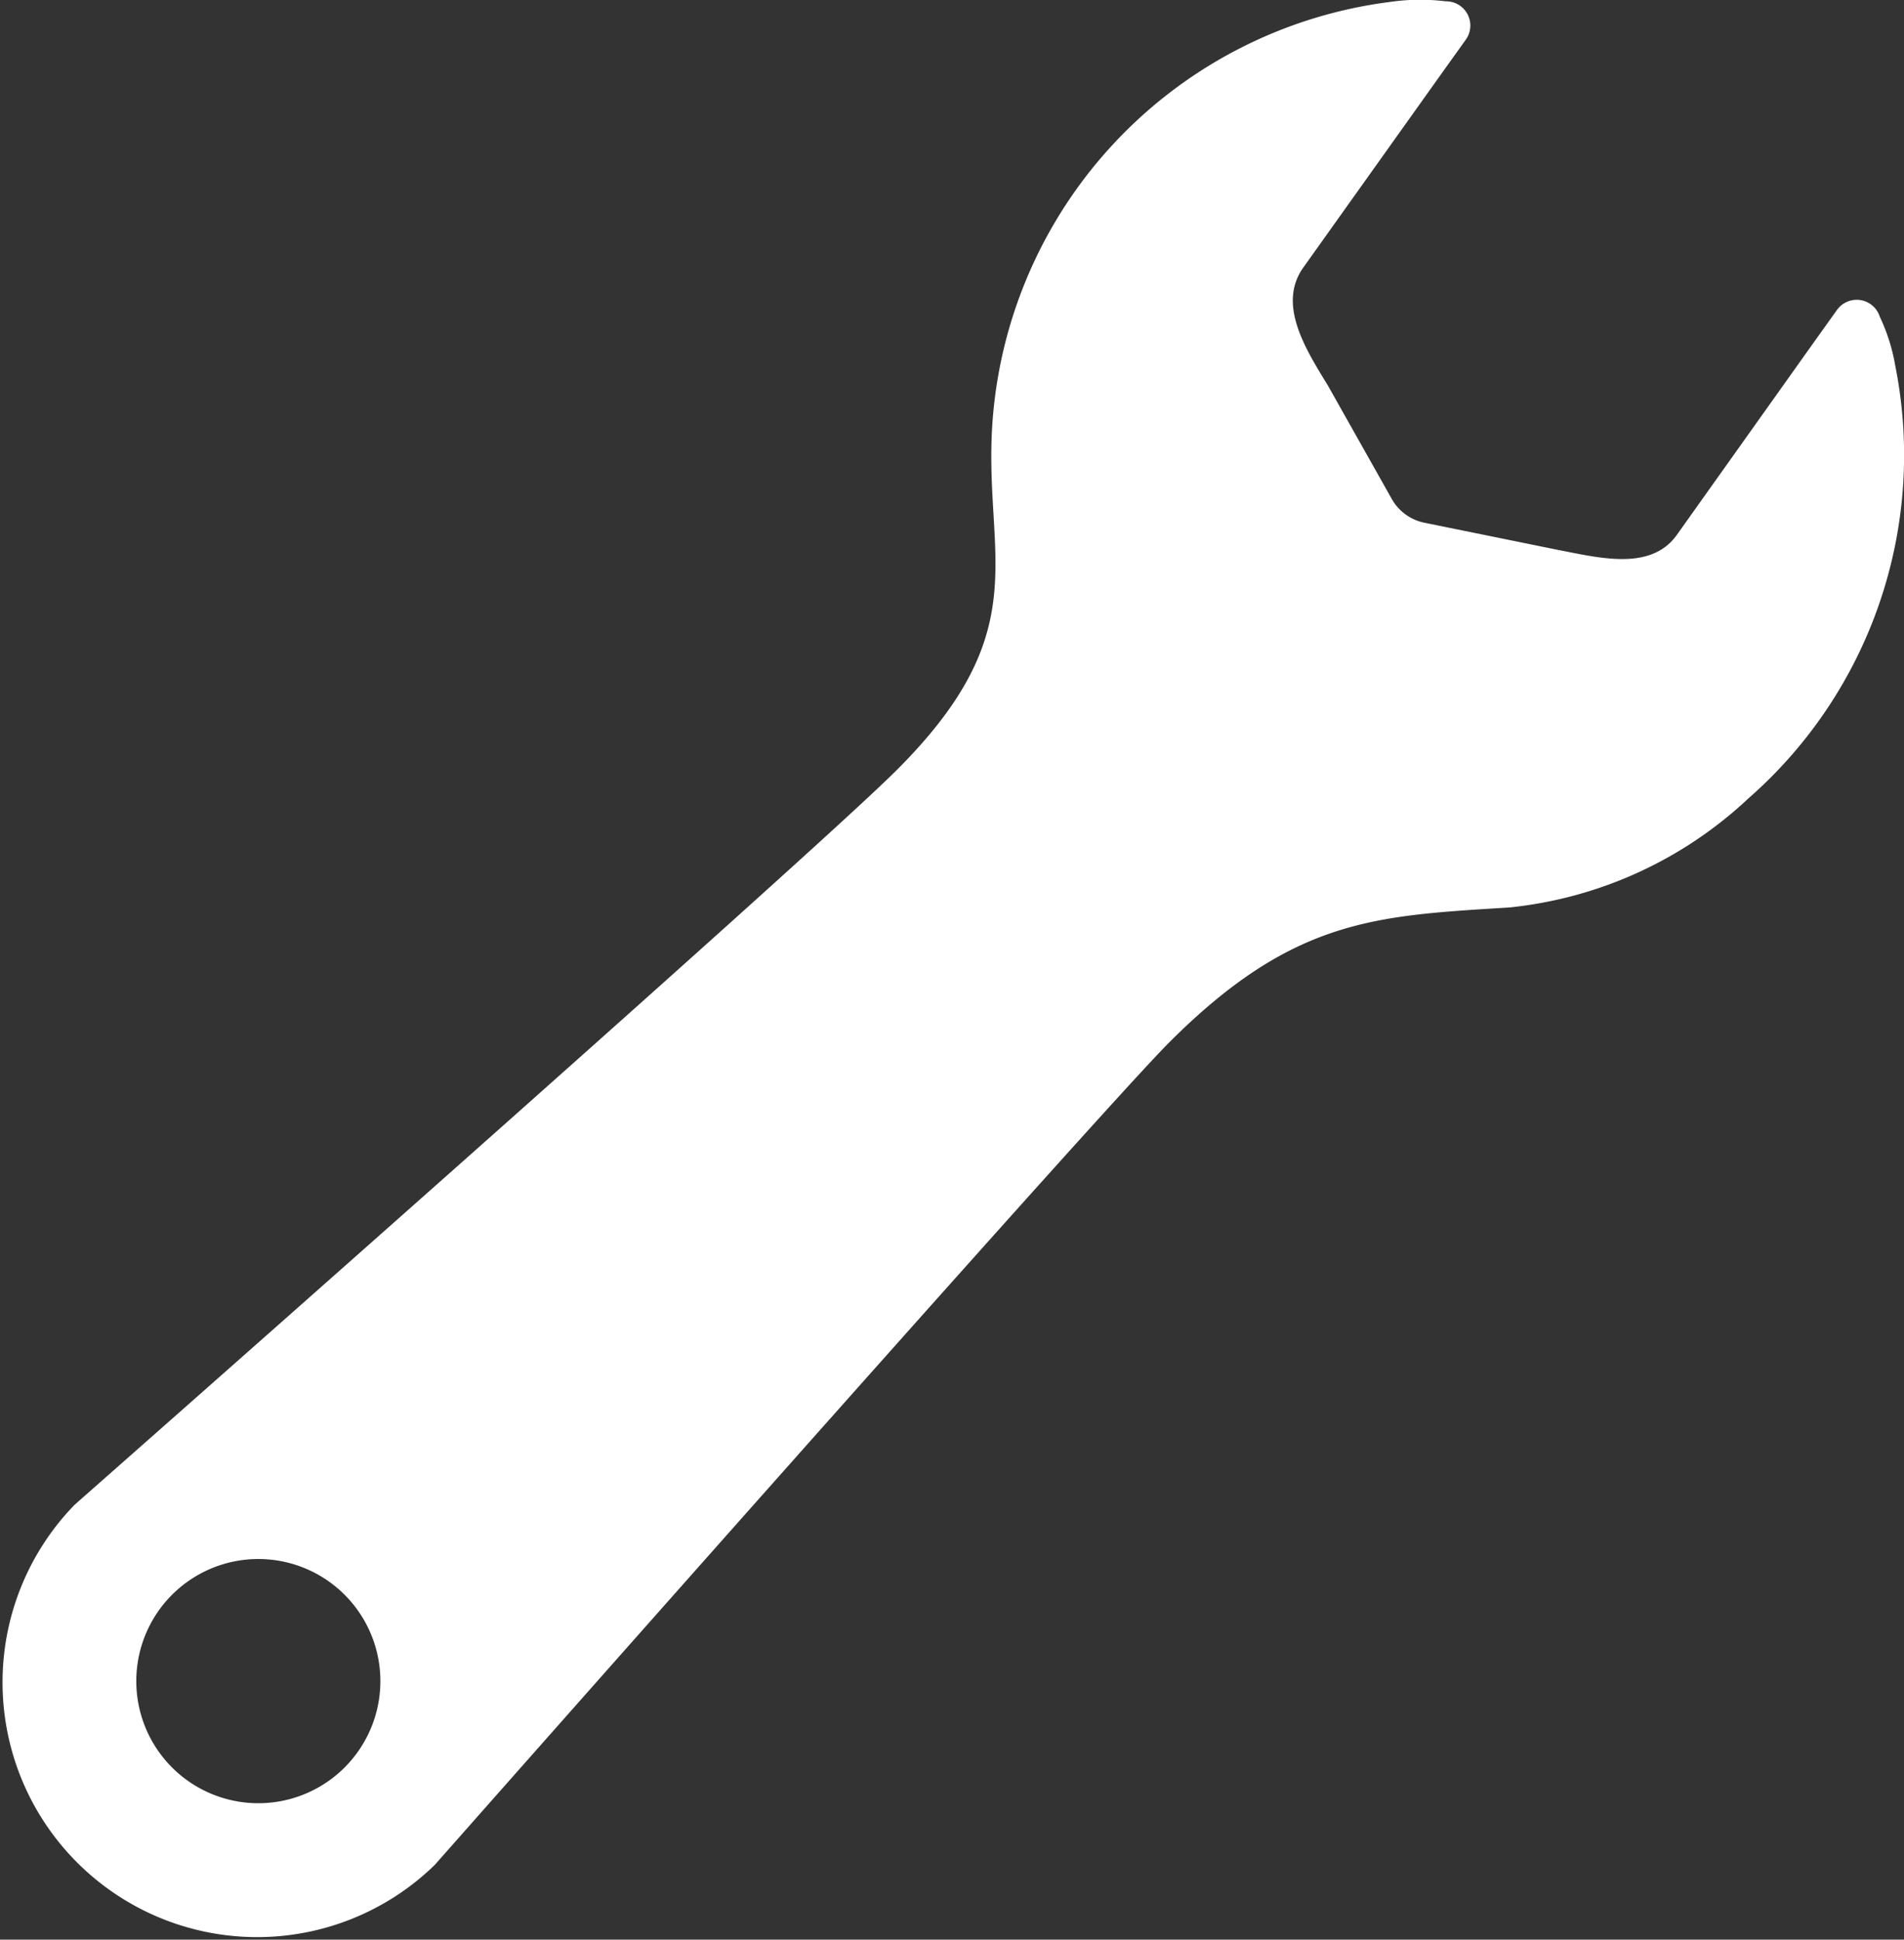 <svg xmlns="http://www.w3.org/2000/svg" width="43.684" height="44.48" viewBox="0 0 43.684 44.48">
  <rect x="0" y="0" width="43.684" height="44.48" fill="#333333" stroke="none"/>
  <g id="スパナーのフリーアイコン_1_" data-name="スパナーのフリーアイコン (1)" transform="translate(-4.583 0.001)">
    <path id="パス_1324" data-name="パス 1324" d="M48.066,8.384a4.291,4.291,0,0,0-.354-1.121.556.556,0,0,0-.983-.156l-.552.772-3.121,4.385c-.6.842-1.792.524-2.749.341l-3.043-.619a1.112,1.112,0,0,1-.748-.543l-1.465-2.6c-.52-.848-1.167-1.869-.563-2.713l3.2-4.488.525-.733a.556.556,0,0,0-.46-.88,4.845,4.845,0,0,0-1.29.016A10.466,10.466,0,0,0,27.33,10.183c-.064,2.766.889,4.413-2.165,7.467C23.152,19.663,6.294,34.507,6.294,34.507a5.842,5.842,0,0,0,8.261,8.261S29.815,25.494,31.412,23.9c2.847-2.845,4.739-2.9,7.8-3.091a9.409,9.409,0,0,0,5.484-2.5A10.461,10.461,0,0,0,48.066,8.384ZM8.531,40.531a2.8,2.8,0,1,1,3.958,0A2.8,2.8,0,0,1,8.531,40.531Z" fill="#fff"/>
  </g>
</svg>
